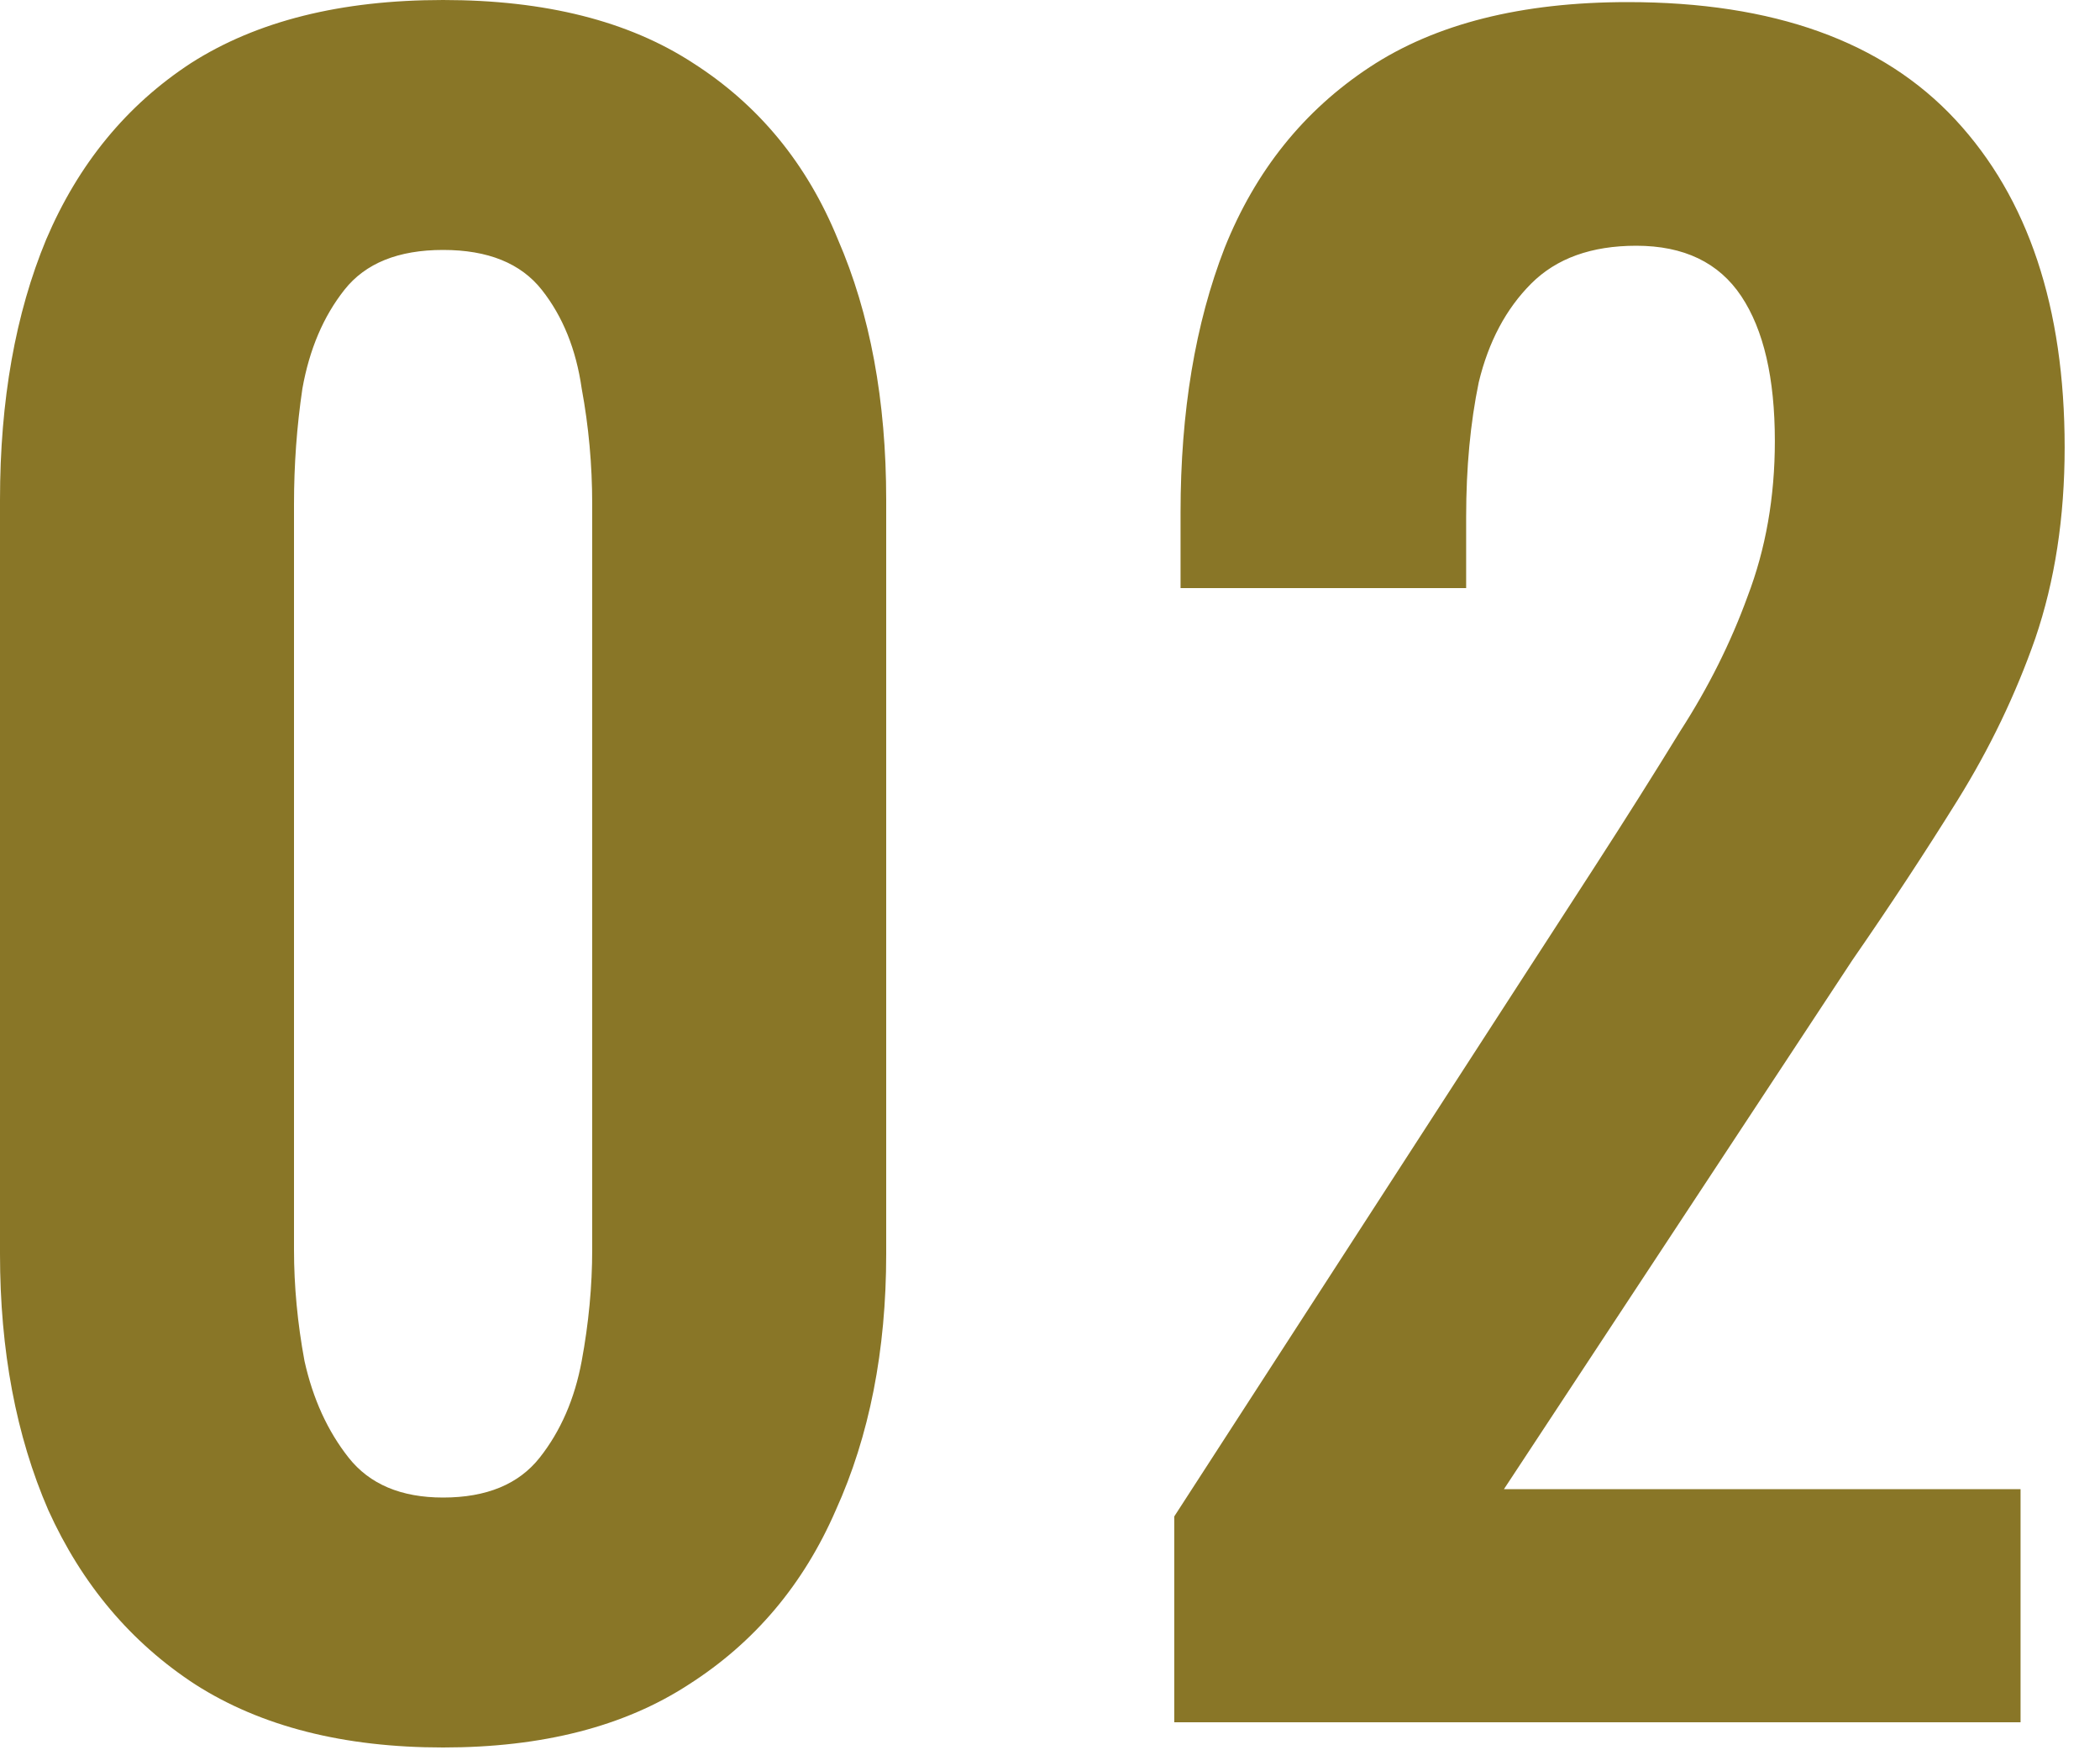 <svg width="24" height="20" viewBox="0 0 24 20" fill="none" xmlns="http://www.w3.org/2000/svg">
<path d="M5.064 19.968C3.928 19.968 2.984 19.728 2.232 19.248C1.496 18.768 0.936 18.104 0.552 17.256C0.184 16.408 -0 15.432 -0 14.328V5.712C-0 4.576 0.176 3.584 0.528 2.736C0.896 1.872 1.448 1.2 2.184 0.72C2.936 0.24 3.896 -0 5.064 -0C6.232 -0 7.184 0.24 7.92 0.72C8.672 1.2 9.224 1.872 9.576 2.736C9.944 3.584 10.128 4.576 10.128 5.712V14.328C10.128 15.432 9.936 16.408 9.552 17.256C9.184 18.104 8.624 18.768 7.872 19.248C7.136 19.728 6.2 19.968 5.064 19.968ZM5.064 17.112C5.56 17.112 5.928 16.96 6.168 16.656C6.408 16.352 6.568 15.984 6.648 15.552C6.728 15.12 6.768 14.696 6.768 14.28V5.76C6.768 5.312 6.728 4.872 6.648 4.44C6.584 3.992 6.432 3.616 6.192 3.312C5.952 3.008 5.576 2.856 5.064 2.856C4.552 2.856 4.176 3.008 3.936 3.312C3.696 3.616 3.536 3.992 3.456 4.44C3.392 4.872 3.36 5.312 3.36 5.76V14.28C3.36 14.696 3.4 15.12 3.48 15.552C3.576 15.984 3.744 16.352 3.984 16.656C4.224 16.96 4.584 17.112 5.064 17.112ZM13.42 19.68V17.328L18.22 9.912C18.572 9.368 18.9 8.848 19.204 8.352C19.524 7.856 19.78 7.344 19.972 6.816C20.18 6.272 20.284 5.68 20.284 5.04C20.284 4.32 20.156 3.768 19.9 3.384C19.644 3 19.244 2.808 18.7 2.808C18.188 2.808 17.788 2.952 17.5 3.24C17.212 3.528 17.012 3.904 16.9 4.368C16.804 4.832 16.756 5.344 16.756 5.904V6.72H13.492V5.856C13.492 4.704 13.66 3.696 13.996 2.832C14.348 1.952 14.9 1.264 15.652 0.768C16.404 0.272 17.388 0.024 18.604 0.024C20.268 0.024 21.516 0.472 22.348 1.368C23.18 2.264 23.596 3.512 23.596 5.112C23.596 5.912 23.484 6.64 23.26 7.296C23.036 7.936 22.74 8.552 22.372 9.144C22.004 9.736 21.604 10.344 21.172 10.968L17.188 17.016H23.092V19.68H13.42Z" fill="#897627"/>
</svg>
